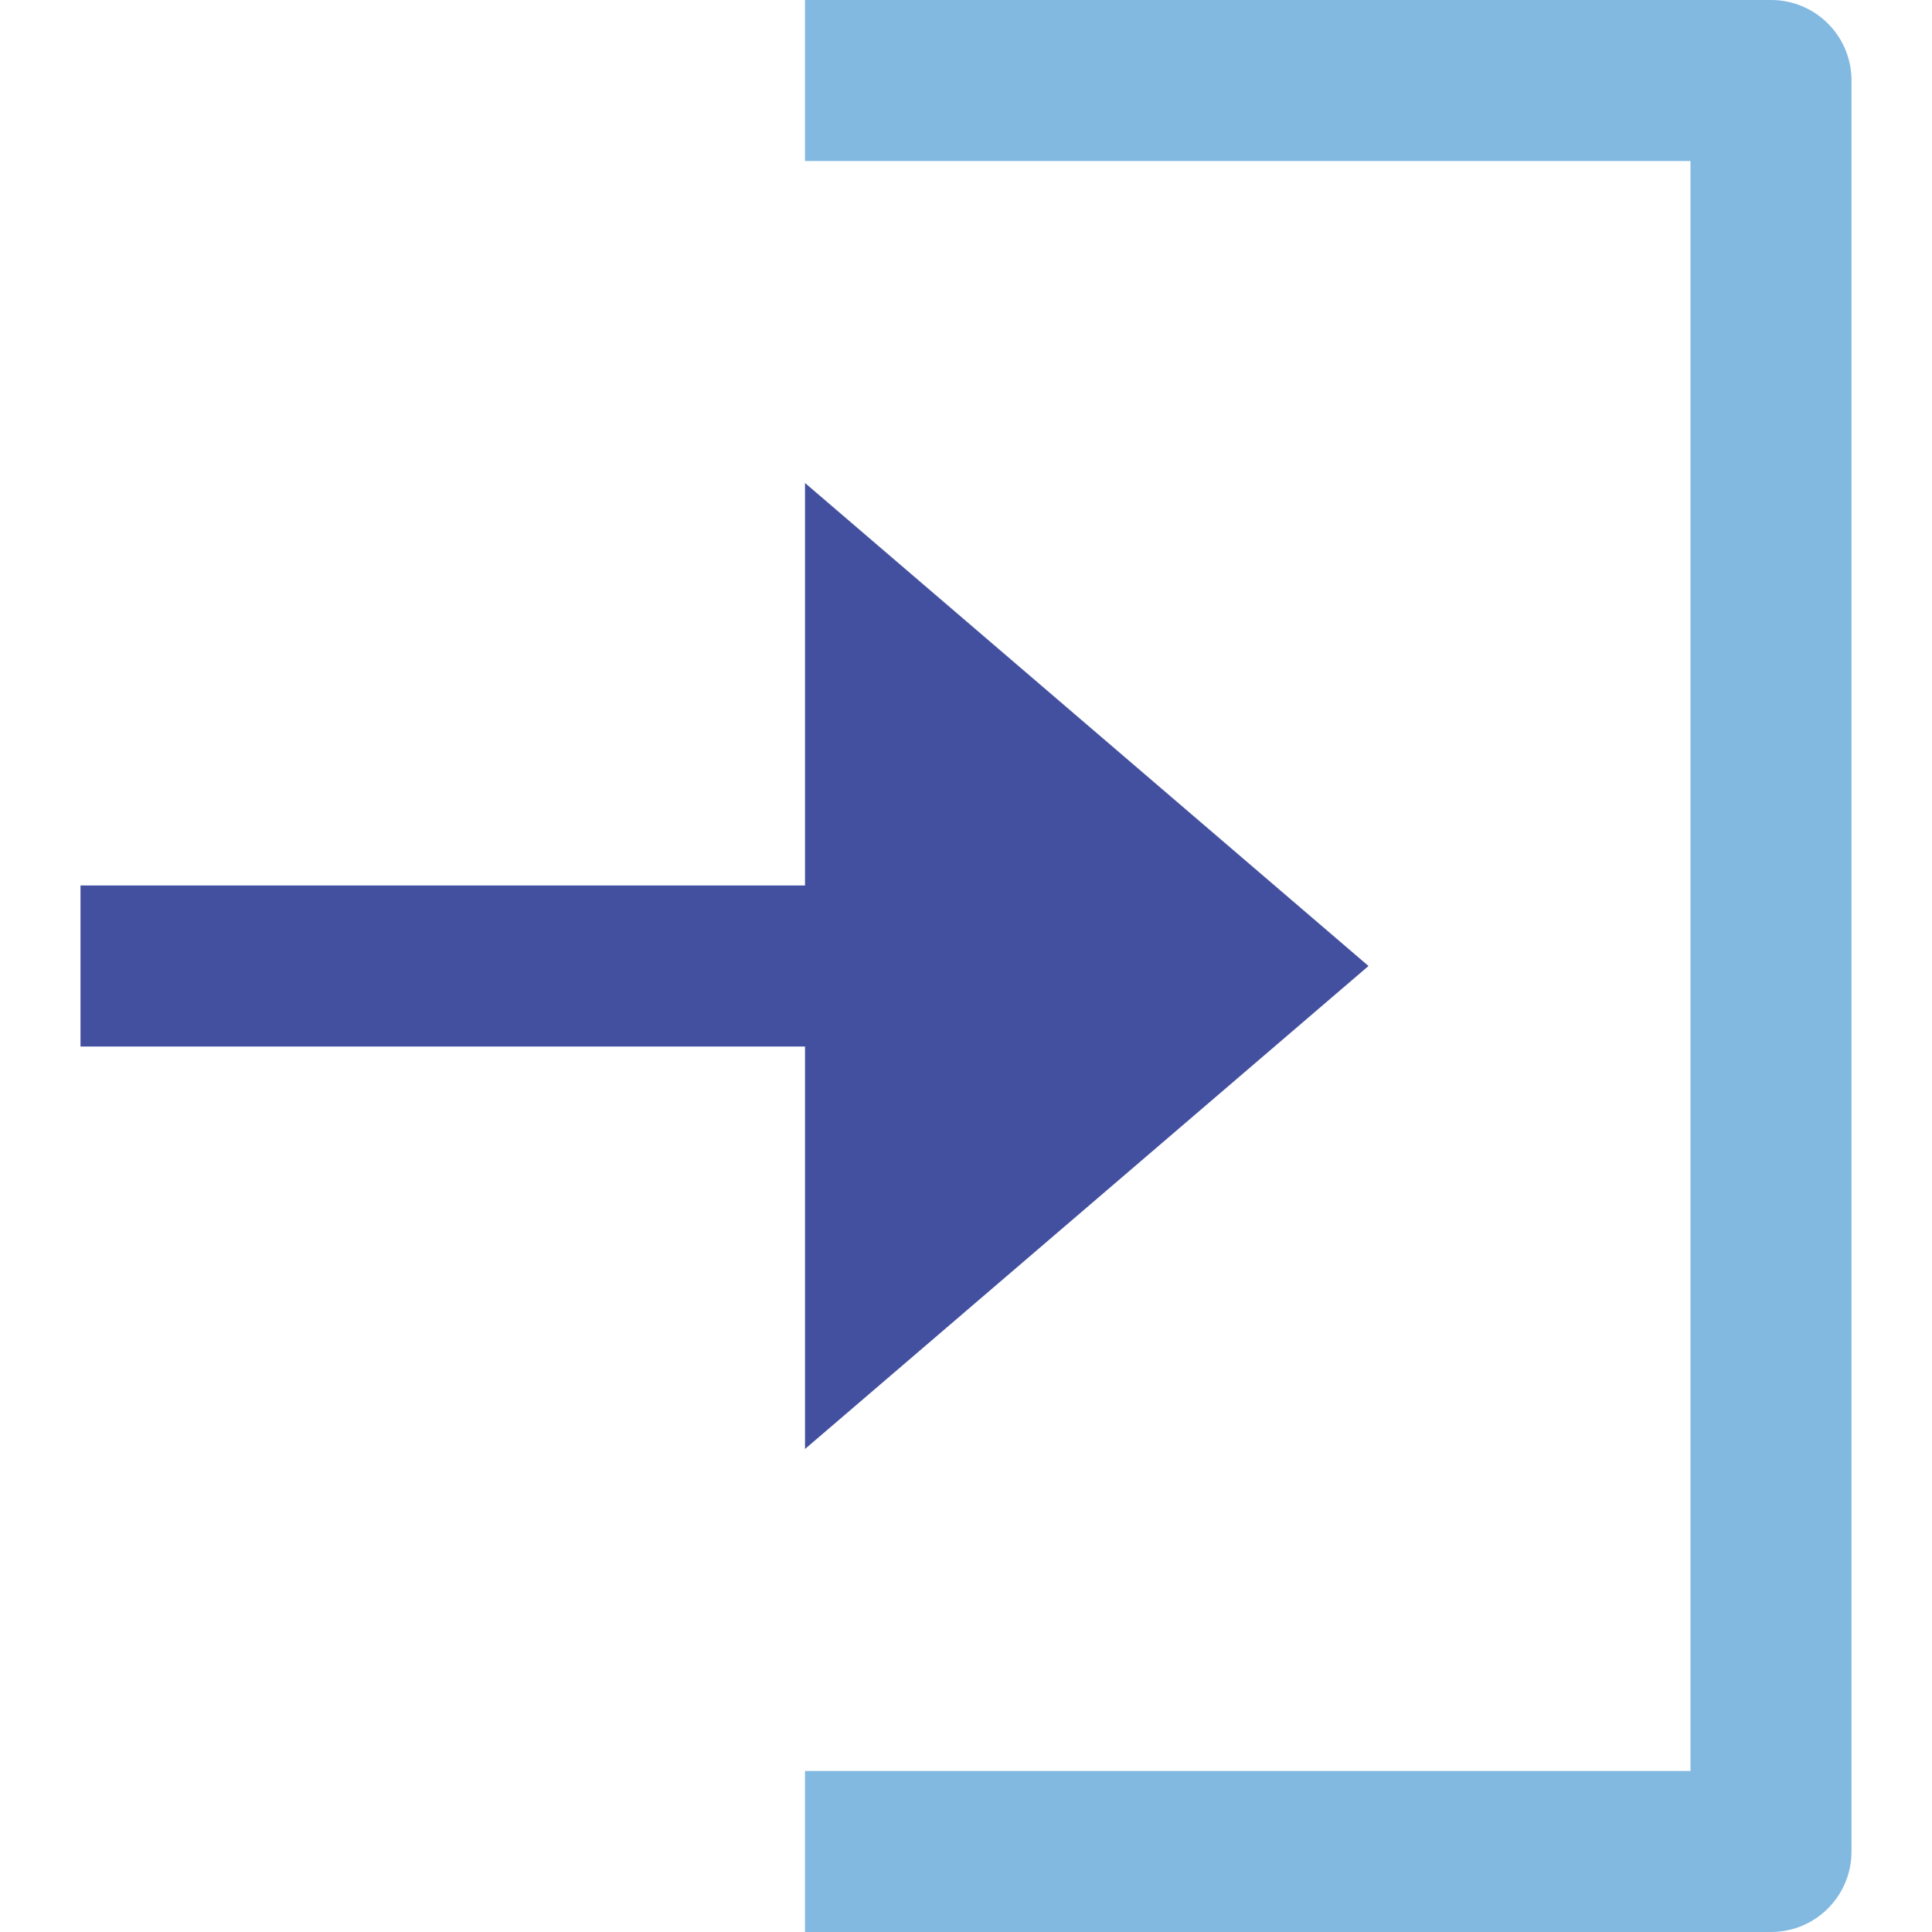 <svg xmlns="http://www.w3.org/2000/svg" viewBox="0 0 24 24" width="24" height="24"><title>log in</title><g class="nc-icon-wrapper" fill="#81b9e0"><path data-color="color-2" d="M22,0H10v2h11v20H10v2h12c0.553,0,1-0.447,1-1V1C23,0.447,22.553,0,22,0z"/> <polygon fill="#43509f" points="17,12 10,6 10,11 1,11 1,13 10,13 10,18 "/></g></svg>